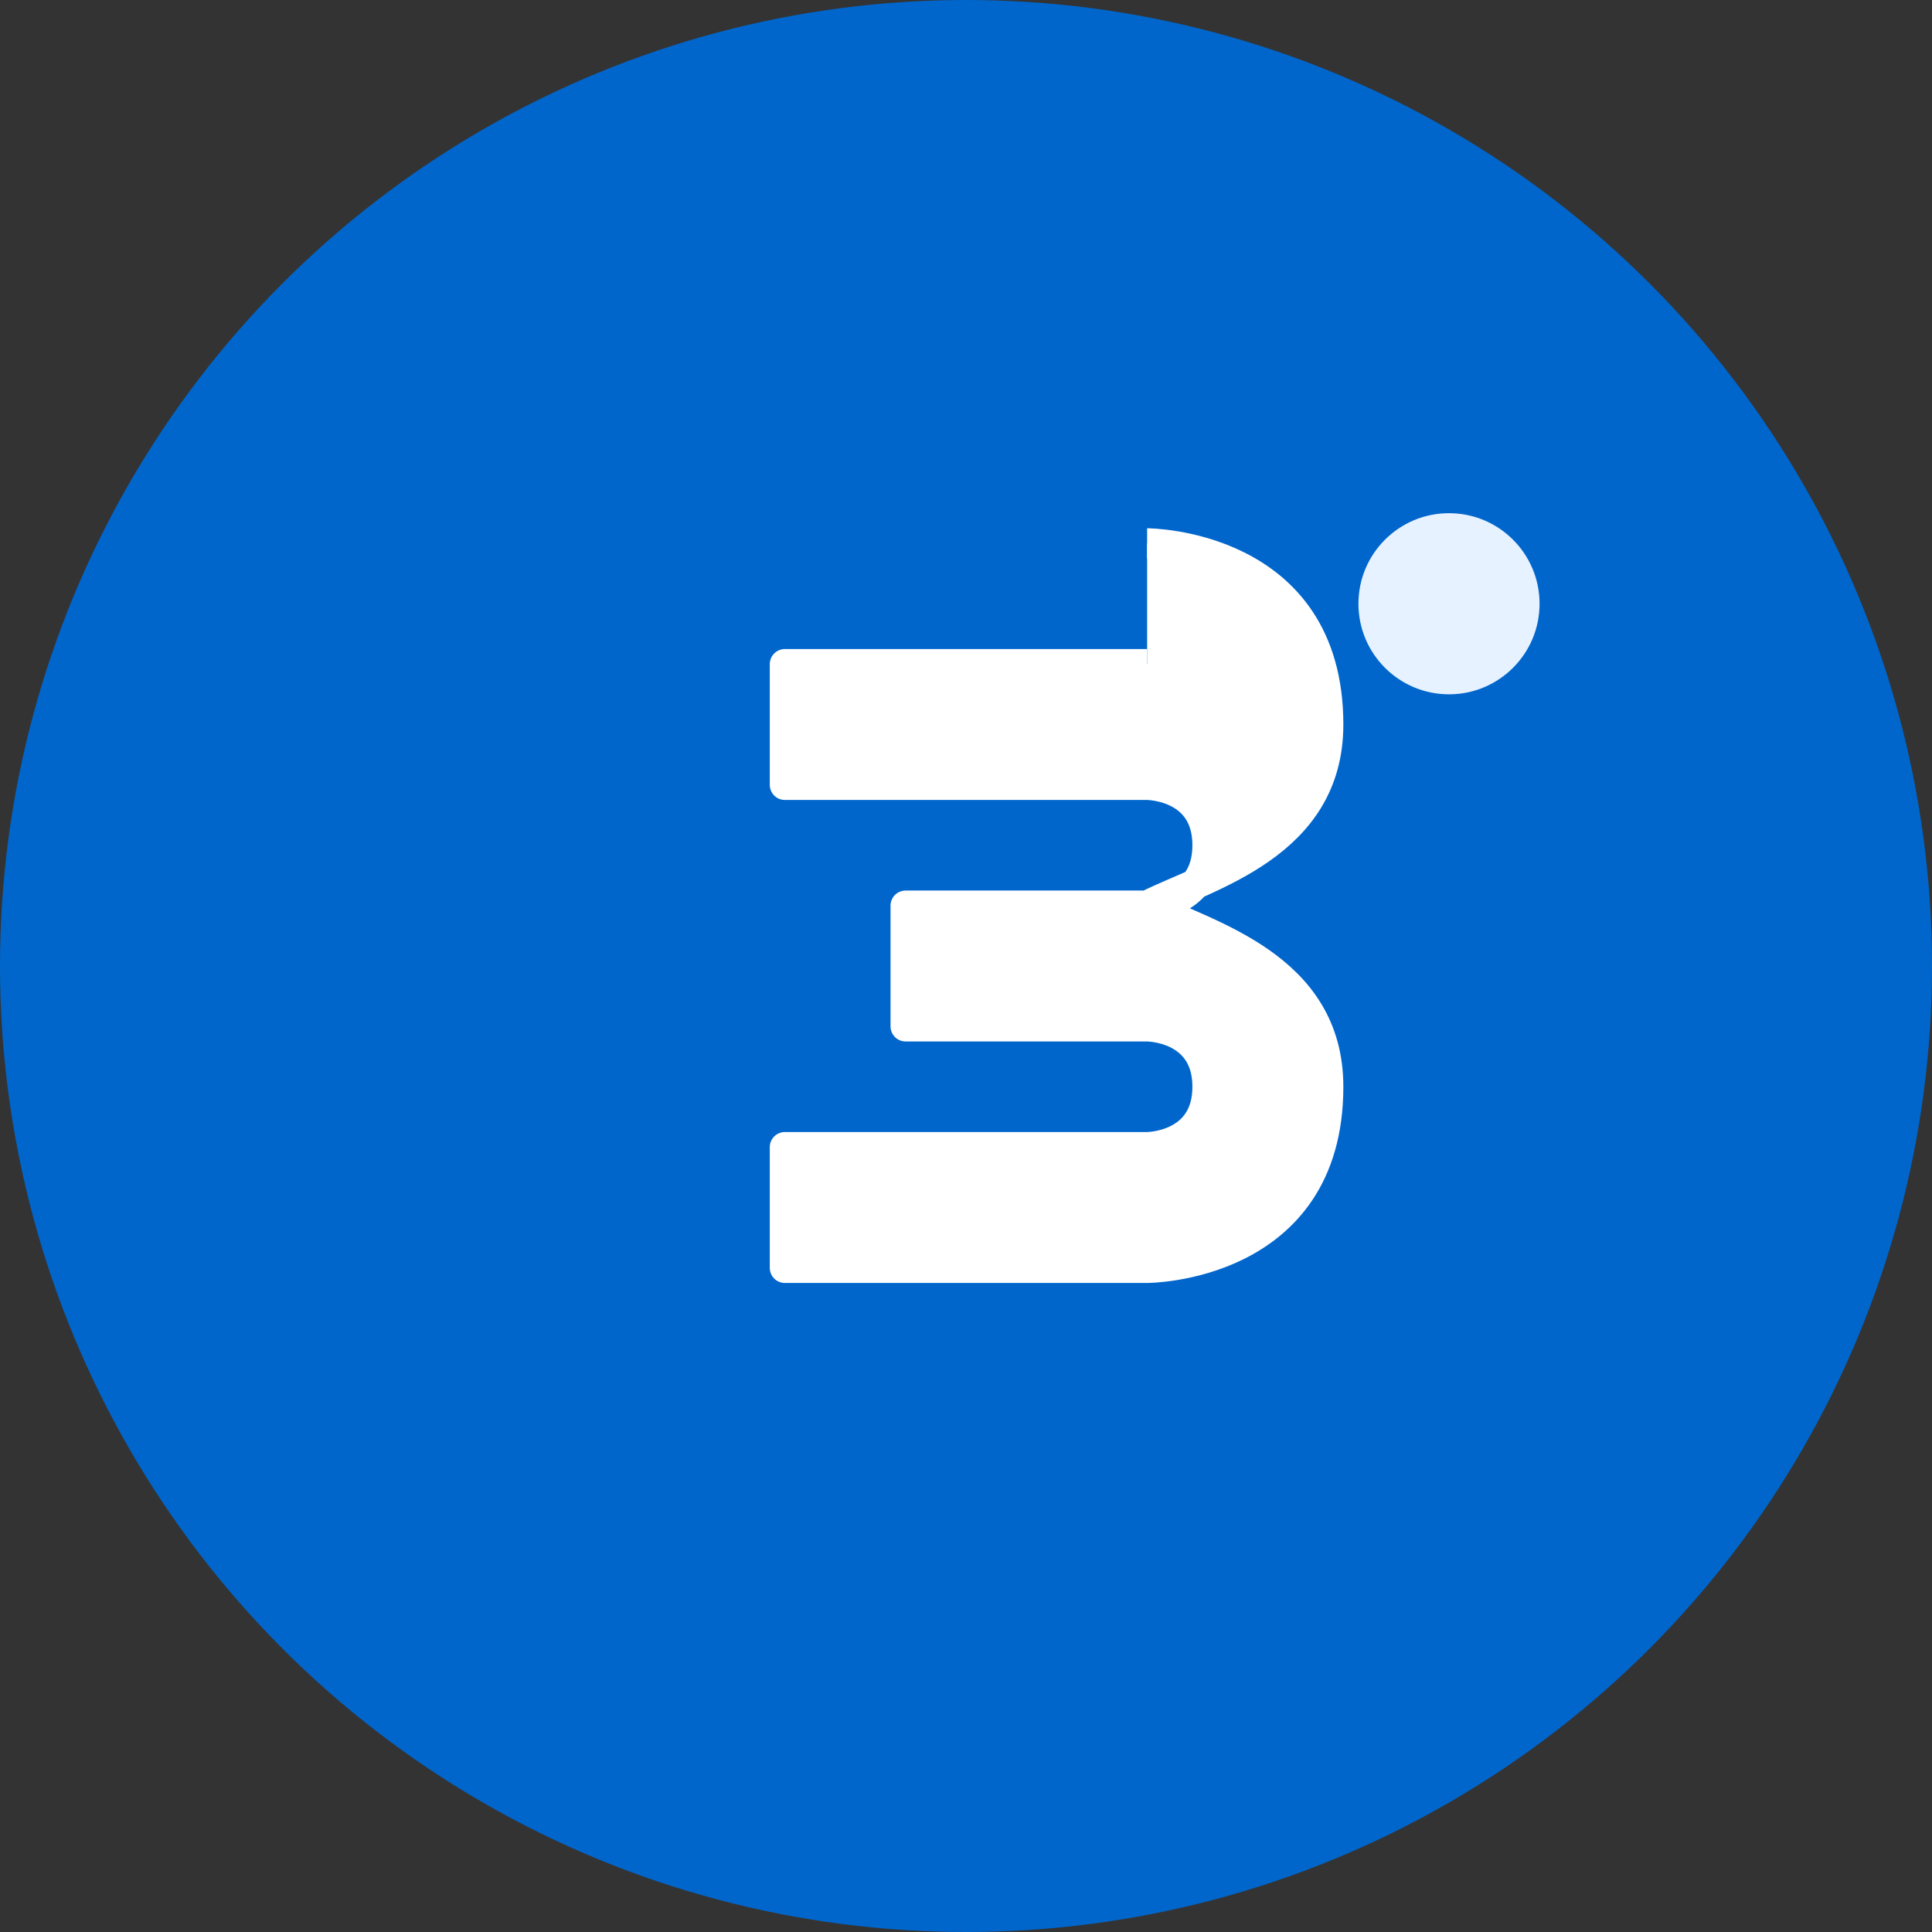 <svg xmlns="http://www.w3.org/2000/svg" viewBox="0 0 64 64">
  <rect x="0" y="0" width="64" height="64" fill="#333333" stroke="none"/>
  <!-- Background circle -->
  <circle cx="32" cy="32" r="32" fill="#0066CC"/>

  <!-- Letter S in white -->
  <path d="M 38 18 C 38 18 44 18 44 24 C 44 28 40 29 38 30 L 38 30 C 40 31 44 32 44 36 C 44 42 38 42 38 42 L 26 42 L 26 38 L 38 38 C 38 38 40 38 40 36 C 40 34 38 34 38 34 L 30 34 L 30 30 L 38 30 C 38 30 40 30 40 28 C 40 26 38 26 38 26 L 26 26 L 26 22 L 38 22" fill="white" stroke="white" stroke-width="1" stroke-linejoin="round"/>

  <!-- AI dot accent -->
  <circle cx="48" cy="20" r="3" fill="#E6F2FF"/>
</svg>

